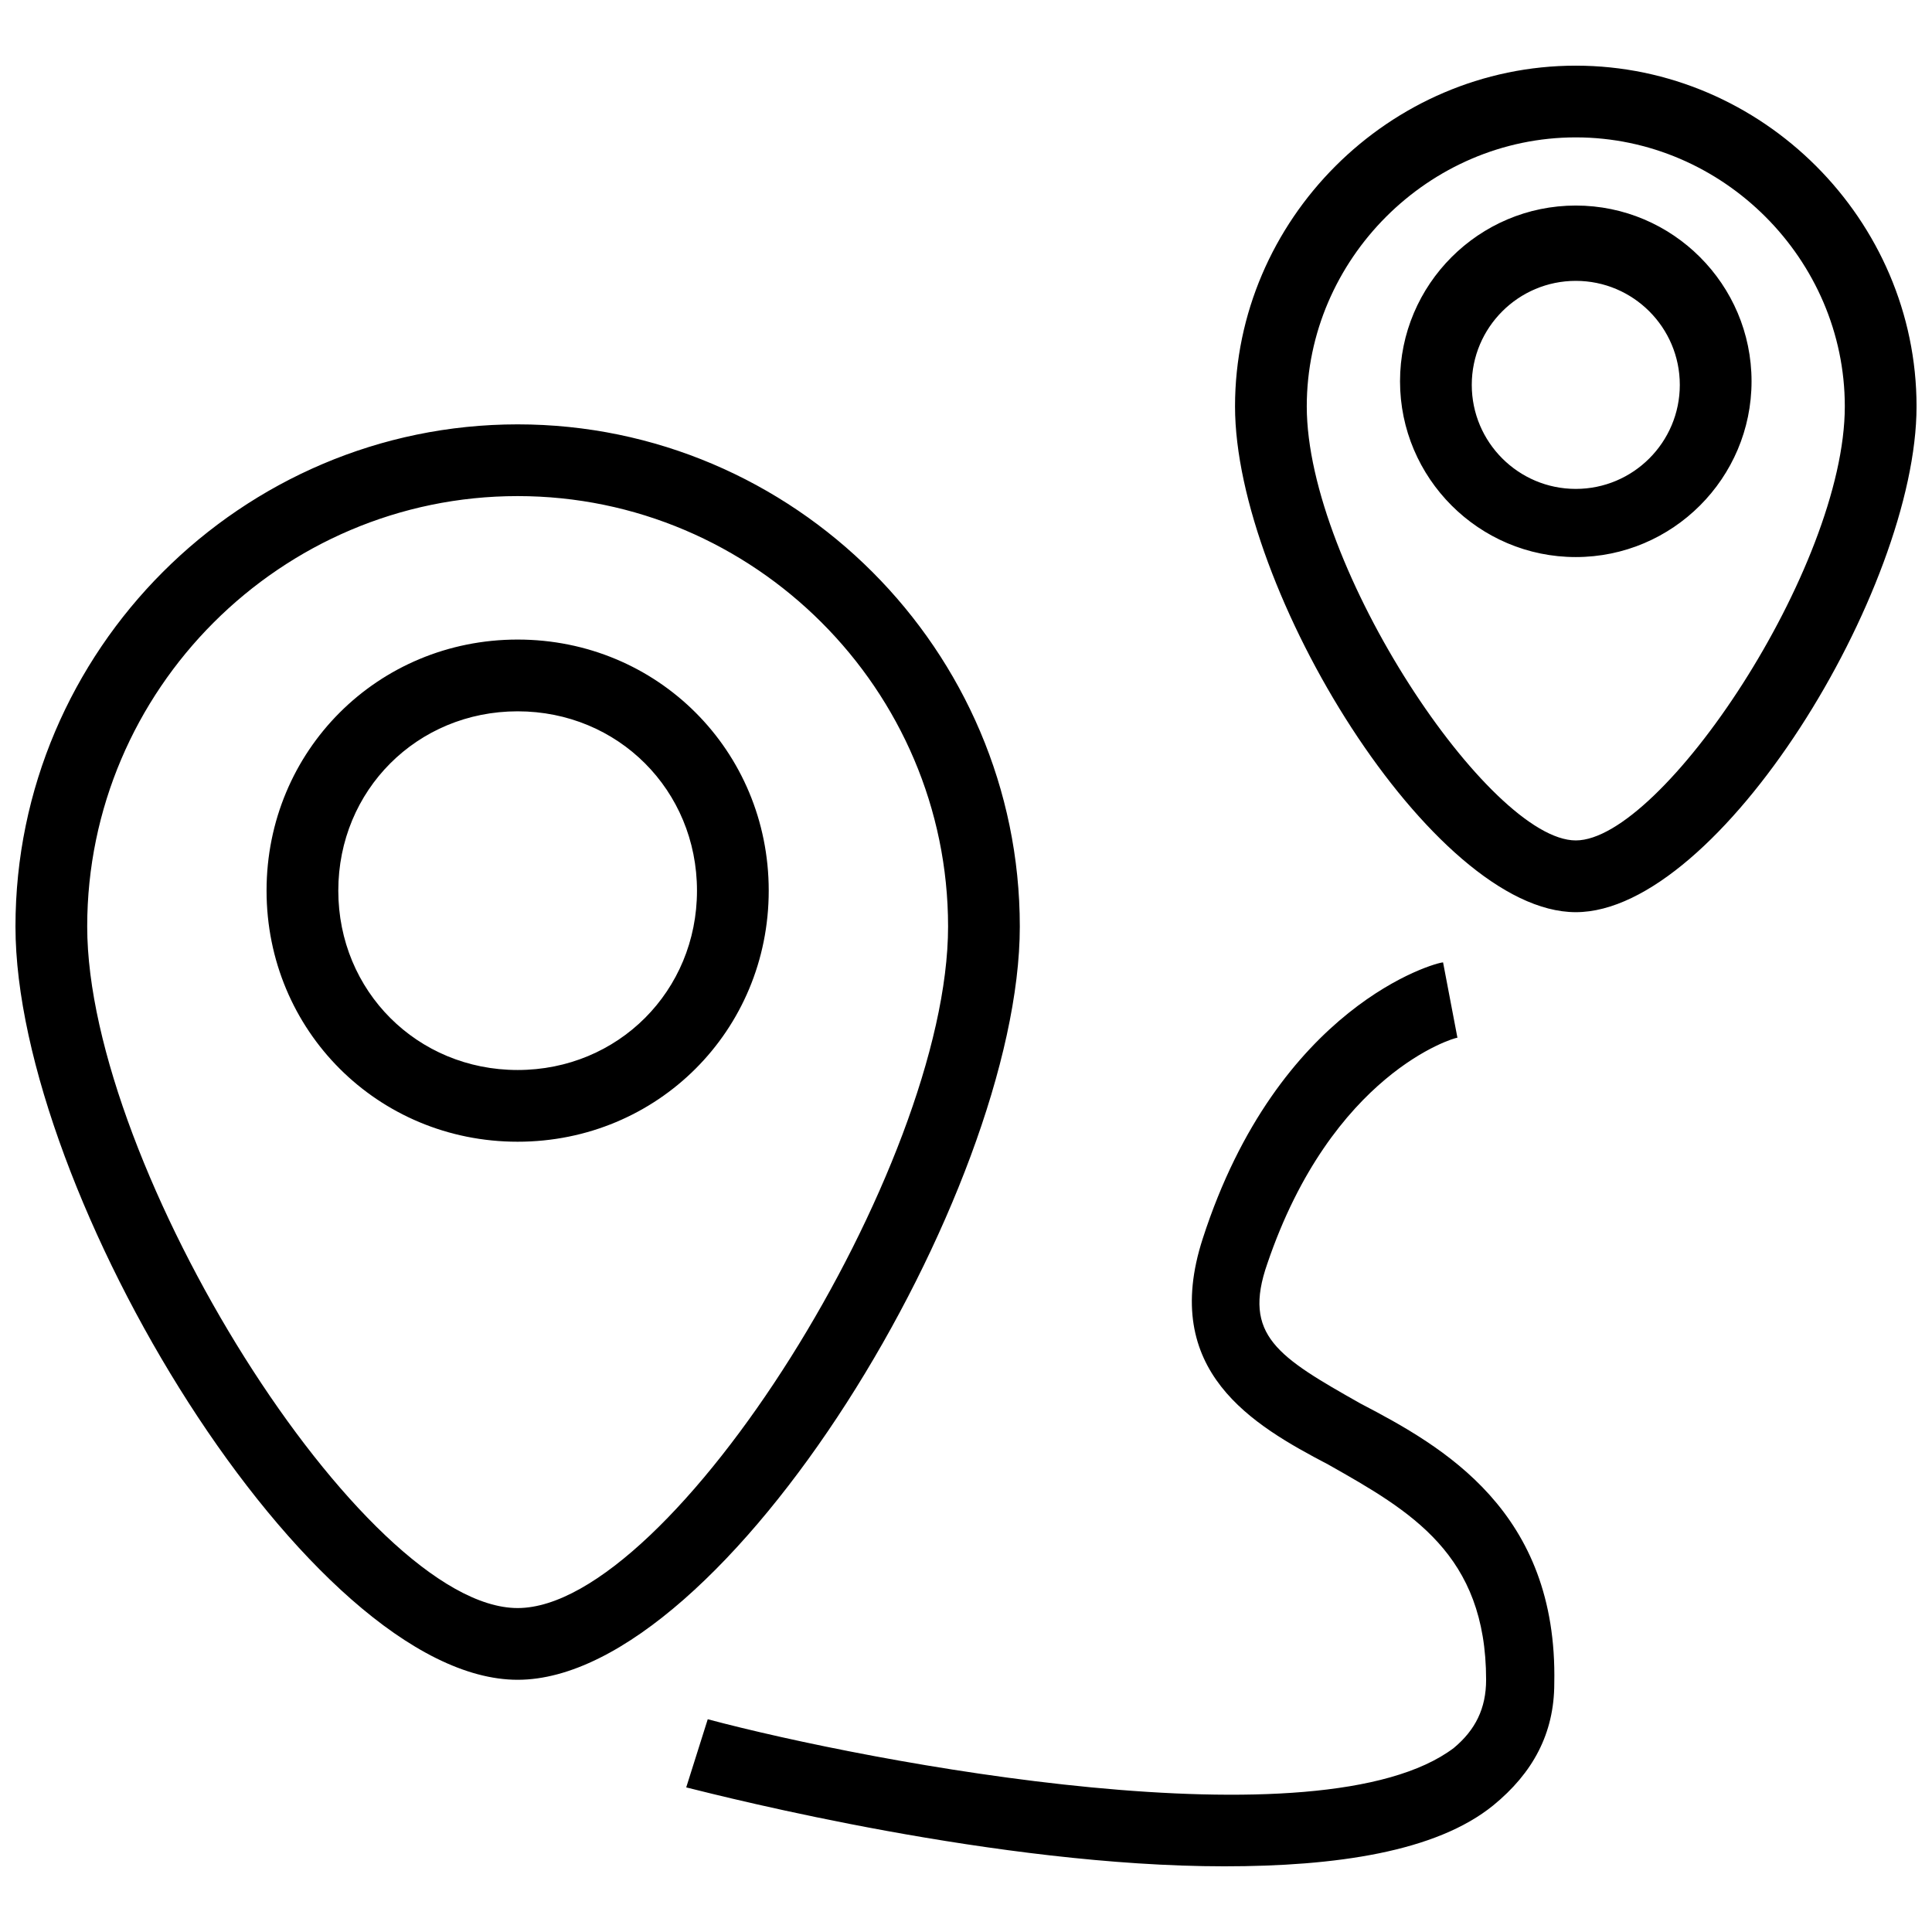 <?xml version="1.0" encoding="UTF-8"?>
<!-- Uploaded to: ICON Repo, www.svgrepo.com, Generator: ICON Repo Mixer Tools -->
<svg width="800px" height="800px" version="1.1" viewBox="144 144 512 512" xmlns="http://www.w3.org/2000/svg">
 <defs>
  <clipPath id="a">
   <path d="m148.09 161h503.81v478h-503.81z"/>
  </clipPath>
 </defs>
 <g clip-path="url(#a)">
  <path d="m414.26 389.54c0-73.195-59.887-133.08-133.08-133.08-73.195 0-133.08 59.887-133.08 133.08 0 70.344 77.949 199.62 133.08 199.62 55.133 0 133.08-129.28 133.08-199.62zm-133.08 180.61c-40.875 0-114.07-116.92-114.07-180.61 0-62.738 51.332-114.07 114.07-114.07s114.07 51.332 114.07 114.07c0 63.688-73.195 180.61-114.07 180.61zm0-256.66c-37.074 0-66.539 29.469-66.539 66.539 0 37.074 29.469 66.539 66.539 66.539 37.074 0 66.539-29.469 66.539-66.539 0-37.07-29.465-66.539-66.539-66.539zm0 114.07c-26.617 0-47.527-20.914-47.527-47.527 0-26.617 20.914-47.527 47.527-47.527 26.617 0 47.527 20.914 47.527 47.527 0 26.613-20.91 47.527-47.527 47.527zm280.42-266.16c-49.43 0-90.305 40.875-90.305 90.305 0 48.48 52.281 134.03 90.305 134.03 38.023 0 90.305-85.551 90.305-134.03 0-49.43-40.875-90.305-90.305-90.305zm0 205.32c-22.812 0-71.293-72.242-71.293-115.02 0-38.973 32.32-71.293 71.293-71.293s71.293 32.32 71.293 71.293c0 42.777-48.48 115.02-71.293 115.02zm0-168.25c-25.664 0-46.578 20.914-46.578 46.578 0 25.664 20.914 46.578 46.578 46.578 25.664 0 46.578-20.914 46.578-46.578 0-25.668-20.914-46.578-46.578-46.578zm0 75.094c-15.211 0-27.566-12.359-27.566-27.566 0-15.211 12.359-27.566 27.566-27.566 15.211 0 27.566 12.359 27.566 27.566 0 15.211-12.355 27.566-27.566 27.566zm-57.035 242.4c-21.863-12.359-31.371-18.062-24.715-37.074 17.109-50.383 49.43-59.887 50.383-59.887l-3.805-19.961c-1.902 0-43.727 11.406-63.688 73.195-11.406 35.172 13.309 49.43 33.27 59.887 21.863 12.359 41.824 23.766 41.824 57.035 0 7.606-2.852 13.309-8.555 18.062-35.172 26.617-154.95 3.801-197.72-7.606l-5.703 18.062c11.406 2.852 82.699 20.914 142.59 20.914 29.469 0 56.086-3.801 71.293-16.16 10.457-8.555 16.16-19.012 16.16-32.32 0.953-45.629-29.465-62.742-51.328-74.148z"/>
 </g>
</svg>